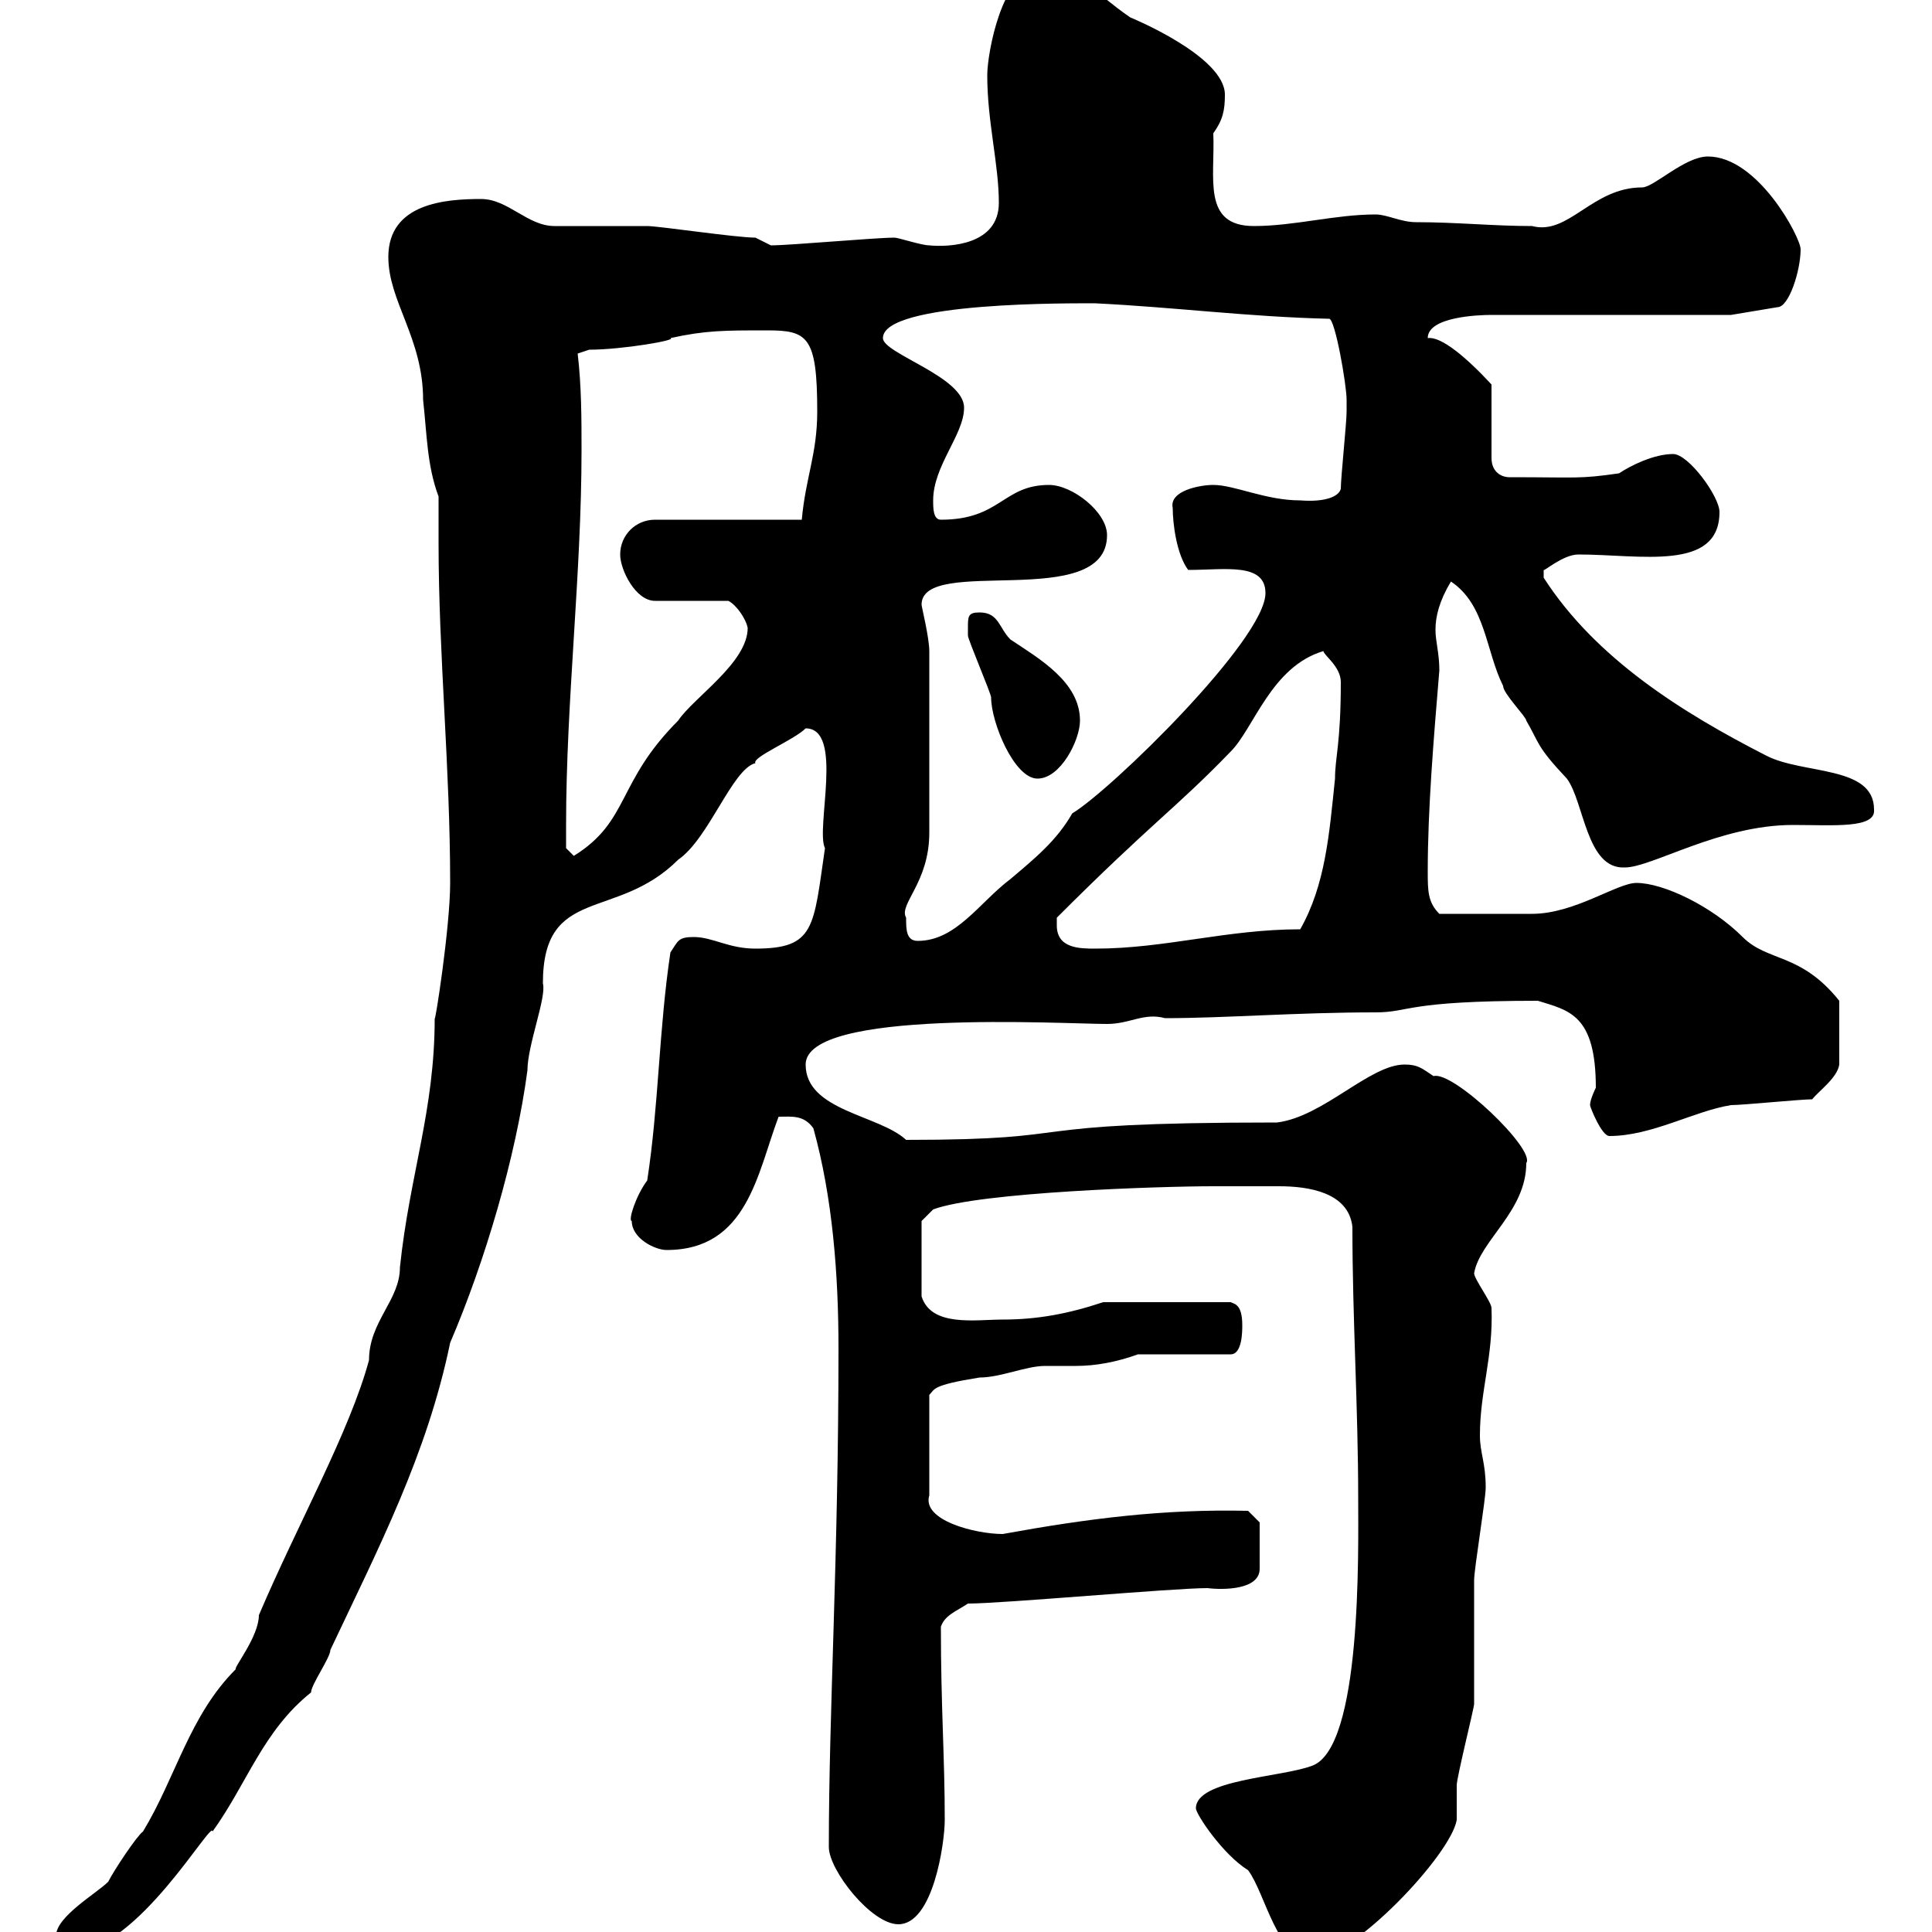 <svg xmlns="http://www.w3.org/2000/svg" xmlns:xlink="http://www.w3.org/1999/xlink" width="300" height="300"><path d="M185.70 280.80C185.70 281.70 189.90 288 193.80 290.40C196.50 294 198.30 304.20 203.70 304.20C210 304.20 225.30 288 226.20 282.60C226.20 281.40 226.20 277.80 226.20 277.20C226.20 276 228.90 265.20 228.90 264.60C228.90 262.80 228.90 247.20 228.90 245.40C228.90 243.60 230.70 232.80 230.70 231C230.70 227.10 229.80 225.60 229.80 222.90C229.80 216 231.90 210.60 231.60 203.10C231.60 202.20 228.90 198.60 228.90 197.70C229.80 192.60 237 188.10 237 180.60C238.50 178.50 225.60 166.20 222.60 167.10C220.80 165.90 220.20 165.30 218.10 165.30C212.70 165.30 205.50 173.40 198.30 174.30C155.40 174.30 170.10 177 140.70 177C136.50 173.10 125.10 172.50 125.10 165.30C125.10 156.60 165 159 171.90 159C175.50 159 177.60 157.20 180.90 158.10C190.20 158.10 201.30 157.20 213.60 157.20C219 157.20 218.10 155.40 238.80 155.40C243.60 156.90 247.80 157.50 247.80 168.90C247.80 168.90 246.90 170.70 246.90 171.60C246.90 171.90 248.70 176.40 249.90 176.40C256.50 176.40 263.10 172.50 268.80 171.60C270.60 171.60 279.60 170.70 281.40 170.70C282.30 169.50 285.30 167.40 285.60 165.30L285.60 155.40C279.60 147.90 274.50 149.40 270.60 145.50C265.80 140.70 258.30 137.10 254.10 137.10C251.10 137.10 244.50 141.90 237.90 141.90C234.90 141.90 228.90 141.90 223.50 141.90C221.70 140.10 221.70 138.30 221.70 135.30C221.70 125.70 222.60 114.90 223.50 104.10C223.50 101.40 222.90 99.60 222.90 97.80C222.90 95.70 223.50 93.30 225.30 90.30C230.70 93.90 230.70 101.10 233.40 106.50C233.40 107.70 237 111.30 237 111.90C239.10 115.50 238.50 115.80 243.30 120.90C246 124.50 246.30 135 252.30 134.70C256.50 134.70 267 128.10 278.40 128.10C284.70 128.10 291.30 128.70 291 125.70C291 118.80 279.90 120.30 274.20 117.30C261.30 110.70 247.80 102.30 239.70 89.70C239.70 89.70 239.70 89.70 239.70 88.50C239.70 88.80 242.70 86.10 245.10 86.10C254.70 86.10 267 88.80 267 79.50C267 77.10 262.20 70.50 259.80 70.50C256.80 70.50 253.20 72.30 251.40 73.50C245.10 74.40 245.10 74.10 234.30 74.10C233.40 74.10 231.60 73.50 231.60 71.10L231.60 59.70C227.70 55.50 223.80 52.20 221.70 52.50C221.70 49.20 229.50 48.90 231.60 48.90L268.80 48.90L276 47.70C277.80 47.70 279.60 42 279.60 38.70C279.60 36.90 273 24.30 265.20 24.30C261.60 24.30 256.80 29.10 255 29.10C247.20 29.10 243.60 36.60 237.90 35.10C231.90 35.10 226.20 34.50 219.90 34.50C217.50 34.50 215.40 33.30 213.60 33.30C207.30 33.30 201 35.10 194.70 35.10C186.60 35.10 188.70 27.60 188.40 20.70C189.90 18.60 190.20 17.10 190.20 14.70C190.20 8.70 175.50 2.70 175.50 2.70C169.80-1.20 168-4.50 161.10-4.50C155.70-4.50 153.30 8.10 153.30 11.70C153.30 18.90 155.10 25.50 155.10 31.50C155.10 38.10 147.30 38.40 144.30 38.10C143.10 38.10 139.50 36.90 138.90 36.90C135.90 36.90 122.70 38.10 119.70 38.10C119.70 38.10 117.30 36.90 117.30 36.90C114.30 36.90 102.30 35.10 100.50 35.10C98.70 35.10 87.90 35.10 86.10 35.10C81.90 35.10 78.90 30.90 74.70 30.90C69.30 30.90 60.30 31.50 60.30 39.90C60.30 46.80 65.70 52.50 65.70 62.10C66.30 67.50 66.30 72.30 68.10 77.10C68.10 79.50 68.10 81.60 68.10 84.30C68.10 101.70 69.90 119.10 69.90 137.10C69.90 144 67.50 159.30 67.50 158.10C67.50 172.50 63.60 182.40 62.10 196.80C62.10 201.90 57.30 205.20 57.30 211.20C54.30 222.30 46.20 236.70 40.20 250.80C40.20 254.10 36.30 258.90 36.60 259.20C29.40 266.40 27.30 276 22.20 284.40C21.30 285 17.70 290.40 16.80 292.20C15 294 8.70 297.60 8.70 300.60C8.70 302.40 10.50 303 11.40 303C21.30 303 33 282.30 33 284.40C38.40 276.90 40.80 268.80 48.30 262.80C48.30 261.60 51.30 257.40 51.30 256.20C58.80 240.30 66.30 225.90 69.90 208.50C75.30 195.90 80.10 179.70 81.90 166.20C81.90 162.30 84.90 154.80 84.30 152.70C84.30 137.40 95.70 143.10 105.30 133.50C110.10 130.20 113.70 119.40 117.30 118.50C116.70 117.60 123.30 114.90 125.10 113.10C131.10 113.10 126.60 128.70 128.10 131.70C126.30 144 126.60 147.30 117.30 147.30C113.10 147.30 110.70 145.50 107.70 145.50C105.30 145.50 105.30 146.10 104.10 147.90C102.30 159.90 102.30 171.60 100.50 183.30C98.70 185.70 97.50 189.60 98.10 189.60C98.10 192.30 101.70 194.10 103.50 194.10C116.10 194.10 117.60 182.10 120.90 173.40C123 173.40 124.80 173.10 126.30 175.20C129.30 186 130.20 198 130.20 209.40C130.20 242.10 128.70 265.50 128.70 286.80C128.70 290.40 135.30 298.80 139.50 298.80C144.90 298.80 146.70 286.20 146.70 282.60C146.70 272.70 146.10 265.20 146.10 252.60C146.70 250.80 148.50 250.20 150.30 249C155.70 249 182.10 246.60 187.50 246.60C189.90 246.90 195.60 246.90 195.60 243.60L195.60 236.40L193.80 234.60C180.60 234.30 168.90 235.80 155.70 238.20C151.50 238.20 143.10 236.10 144.30 232.20L144.30 216.60C145.20 215.70 144.60 215.10 152.10 213.90C155.40 213.90 159.30 212.10 162.30 212.10C164.10 212.10 165.30 212.10 167.10 212.10C170.10 212.10 173.40 211.50 176.70 210.30L191.10 210.30C192.90 210.30 192.90 206.70 192.90 205.80C192.90 202.50 191.70 202.50 191.10 202.20L171.30 202.20C165.90 204 161.10 204.90 155.70 204.90C151.50 204.90 144.60 206.10 143.10 201.30C143.10 199.50 143.10 192.30 143.10 189.60L144.90 187.80C152.10 185.10 180.30 184.20 188.40 184.20C189.90 184.20 195.30 184.20 198.60 184.20C203.10 184.20 209.40 185.10 210 190.50C210 204.90 210.90 218.40 210.90 232.80C210.90 240.90 211.50 271.50 203.70 274.20C198.90 276 185.70 276.30 185.70 280.80ZM164.10 143.70C164.10 143.70 164.10 142.50 164.10 142.50C179.10 127.50 182.40 125.70 191.10 116.70C194.70 113.10 197.40 103.50 205.50 101.10C205.50 101.70 208.20 103.50 208.20 105.90C208.20 115.50 207.30 117.60 207.30 120.90C206.40 129.60 205.80 137.40 201.90 144.30C190.50 144.30 180.90 147.30 170.10 147.30C167.70 147.30 164.10 147.30 164.10 143.70ZM140.70 142.50C139.50 140.40 144.30 137.10 144.30 129.30C144.30 119.70 144.30 107.10 144.30 101.10C144.30 99 143.10 94.20 143.10 93.90C143.10 86.10 171.90 95.10 171.90 83.10C171.90 79.50 166.50 75.30 162.90 75.30C155.70 75.30 155.40 80.70 146.10 80.70C144.90 80.70 144.90 78.90 144.90 77.70C144.90 72.30 149.70 67.50 149.70 63.30C149.70 58.50 137.10 54.90 137.10 52.50C137.10 46.80 166.80 47.10 170.10 47.10C182.40 47.70 193.80 49.20 206.40 49.50C207.30 49.50 209.10 59.70 209.10 62.10C209.10 62.10 209.10 63.90 209.10 63.90C209.10 65.70 208.20 74.10 208.20 75.90C207.90 77.10 205.80 78 201.90 77.70C196.50 77.70 191.70 75.30 188.40 75.30C186.30 75.30 181.50 76.20 182.10 78.90C182.10 81.30 182.70 86.10 184.50 88.50C190.20 88.50 196.50 87.30 196.50 92.10C196.50 99.30 172.50 122.70 166.50 126.30C164.10 130.50 160.80 133.20 156.90 136.50C152.10 140.10 148.50 146.10 142.50 146.10C140.70 146.10 140.70 144.30 140.70 142.50ZM87.90 128.10C87.90 108.90 90.30 89.10 90.30 69.90C90.30 65.10 90.30 60 89.70 54.90C89.70 54.90 91.50 54.30 91.50 54.30C96.60 54.30 105.30 52.80 104.10 52.50C109.50 51.30 112.50 51.30 119.10 51.30C125.40 51.30 126.90 52.20 126.90 63.90C126.90 70.50 125.10 74.10 124.50 80.70L101.70 80.70C98.70 80.70 96.30 83.10 96.30 86.10C96.30 88.50 98.70 93.30 101.70 93.30L113.10 93.30C114.30 93.90 115.80 96 116.10 97.50C116.10 102.90 107.70 108.30 105.30 111.90C95.70 121.50 97.80 127.50 89.10 132.90L87.90 131.70C87.90 131.70 87.90 129.30 87.90 128.10ZM150.30 97.50C150.30 97.50 150.30 98.70 150.30 98.70C150.30 99.30 153.90 107.70 153.90 108.30C153.90 112.20 157.50 120.90 161.10 120.90C164.70 120.90 167.70 114.90 167.70 111.90C167.70 105.90 161.40 102.30 156.90 99.30C155.10 97.50 155.10 95.10 152.10 95.10C150.30 95.10 150.30 95.70 150.30 97.50Z"/></svg>